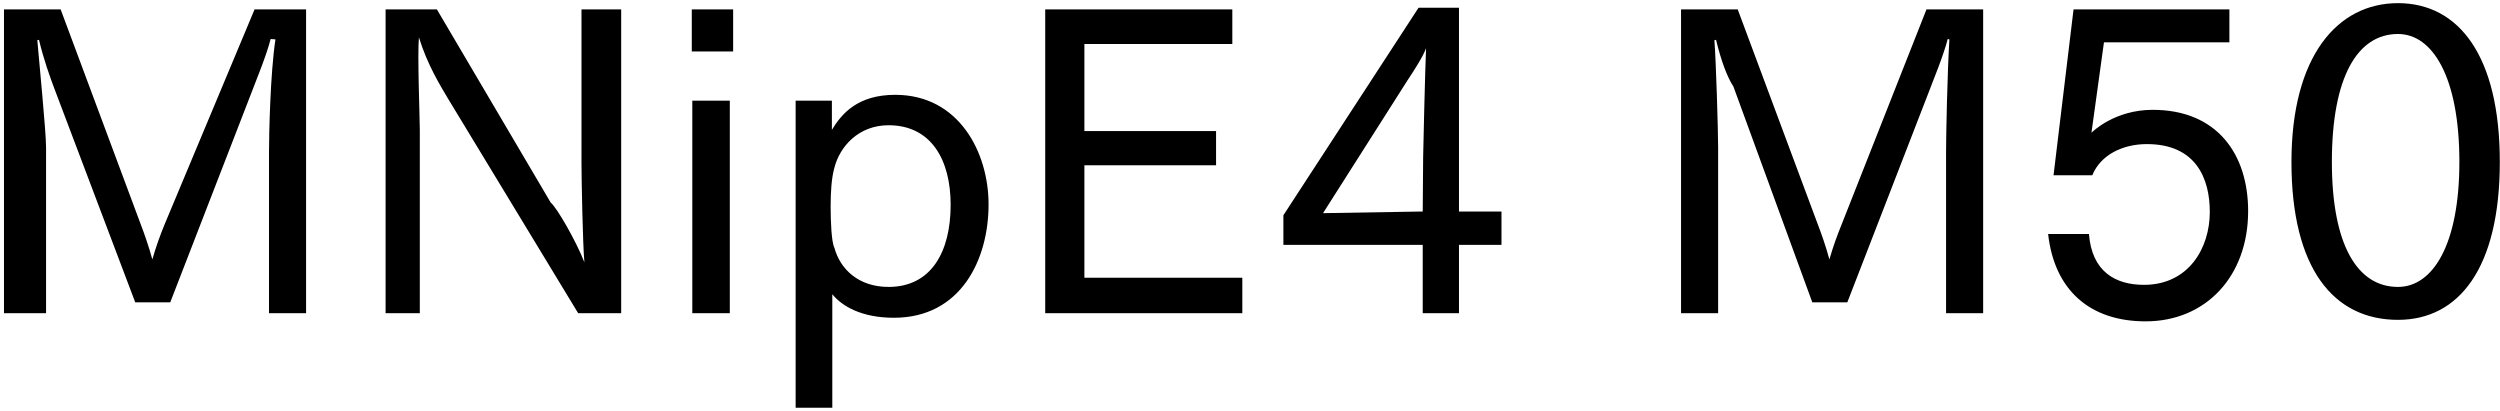 <svg 
 xmlns="http://www.w3.org/2000/svg"
 xmlns:xlink="http://www.w3.org/1999/xlink"
 width="432px" height="71px">
<path fill-rule="evenodd"  fill="rgb(0, 0, 0)"
 d="M414.37,55.269 C403.20,55.269 395.963,46.340 395.963,27.978 C395.963,9.689 403.92,0.544 414.37,0.544 C424.909,0.544 431.966,9.689 431.966,27.978 C431.966,46.340 424.909,55.269 414.37,55.269 ZM414.37,5.873 C407.340,5.873 402.948,13.361 402.948,27.978 C402.948,42.308 407.340,49.580 414.37,49.580 C420.373,49.580 424.981,42.308 424.981,27.978 C424.981,13.361 420.373,5.873 414.37,5.873 ZM371.989,18.978 C383.150,18.978 388.478,26.682 388.478,36.475 C388.478,47.780 381.134,55.53 370.765,55.53 C361.116,55.53 354.995,50.12 353.915,40.436 L360.972,40.436 C361.476,46.916 365.508,49.220 370.477,49.220 C378.181,49.220 381.854,42.884 381.854,36.619 C381.854,30.859 379.477,24.90 370.981,24.90 C366.804,24.90 362.988,26.754 361.548,30.283 L354.851,30.283 L358.308,1.624 L385.238,1.624 L385.238,7.313 L363.564,7.313 L361.404,22.938 C361.620,22.722 365.436,18.978 371.989,18.978 ZM336.280,26.250 C336.280,23.370 336.496,12.65 336.856,6.809 L336.568,6.737 C335.776,9.761 334.120,13.721 332.968,16.745 L319.215,52.245 L313.166,52.245 L299.53,14.945 C298.477,13.361 297.397,10.49 296.533,6.881 L296.245,6.953 C296.533,10.49 296.893,22.650 296.893,25.530 L296.893,54.117 L290.484,54.117 L290.484,1.624 L300.277,1.624 L314.174,38.923 C314.679,40.219 315.543,42.668 316.119,44.828 C316.767,42.596 317.415,40.796 318.207,38.851 L332.896,1.624 L342.689,1.624 L342.689,54.117 L336.280,54.117 L336.280,26.250 ZM252.112,54.117 L245.847,54.117 L245.847,42.308 L221.77,42.308 L221.77,37.195 L245.127,1.336 L252.112,1.336 L252.112,36.547 L259.456,36.547 L259.456,42.308 L252.112,42.308 L252.112,54.117 ZM243.183,13.937 L228.62,36.835 L245.847,36.547 L245.919,27.186 C245.919,26.106 246.279,11.57 246.423,8.321 C245.991,9.617 244.335,12.209 243.183,13.937 ZM180.614,1.624 L212.945,1.624 L212.945,7.601 L187.382,7.601 L187.382,22.650 L210.136,22.650 L210.136,28.554 L187.382,28.554 L187.382,47.996 L214.673,47.996 L214.673,54.117 L180.614,54.117 L180.614,1.624 ZM154.47,54.909 C148.863,54.909 145.479,52.893 143.822,50.84 L143.822,70.462 L137.486,70.462 L137.486,17.394 L143.750,17.394 L143.750,22.434 C145.46,19.626 148.215,16.385 154.695,16.385 C165.712,16.385 170.825,26.34 170.825,35.323 C170.825,44.900 166.0,54.909 154.47,54.909 ZM153.543,21.642 C148.359,21.642 145.119,25.314 144.182,28.987 C143.678,30.787 143.534,33.19 143.534,35.683 C143.534,38.275 143.678,41.84 144.182,42.812 C145.191,46.52 148.359,49.580 153.543,49.580 C160.960,49.580 164.272,43.460 164.272,35.395 C164.272,27.690 160.960,21.642 153.543,21.642 ZM119.54,1.624 L126.687,1.624 L126.687,8.897 L119.54,8.897 L119.54,1.624 ZM77.368,16.961 C76.143,14.873 73.839,11.201 72.39,6.449 C72.111,9.329 72.543,20.562 72.543,22.506 L72.543,54.117 L66.63,54.117 L66.63,1.624 L75.495,1.624 L95.153,34.99 C96.305,35.971 99.617,41.804 100.986,45.332 C100.698,42.380 100.482,30.787 100.482,28.194 L100.482,1.624 L107.34,1.624 L107.34,54.117 L99.905,54.117 L77.368,16.961 ZM46.484,26.250 C46.484,23.370 46.700,12.65 47.60,6.809 L46.772,6.737 C45.980,9.761 44.323,13.721 43.171,16.745 L29.418,52.245 L23.370,52.245 L9.256,14.945 C8.680,13.361 7.600,10.49 6.736,6.881 L6.448,6.953 C6.736,10.49 7.96,22.650 7.96,25.530 L7.96,54.117 L0.688,54.117 L0.688,1.624 L10.480,1.624 L24.378,38.923 C24.882,40.219 25.746,42.668 26.322,44.828 C26.970,42.596 27.618,40.796 28.410,38.851 L43.99,1.624 L52.892,1.624 L52.892,54.117 L46.484,54.117 L46.484,26.250 ZM126.111,54.117 L119.630,54.117 L119.630,17.394 L126.111,17.394 L126.111,54.117 Z"/>
</svg>